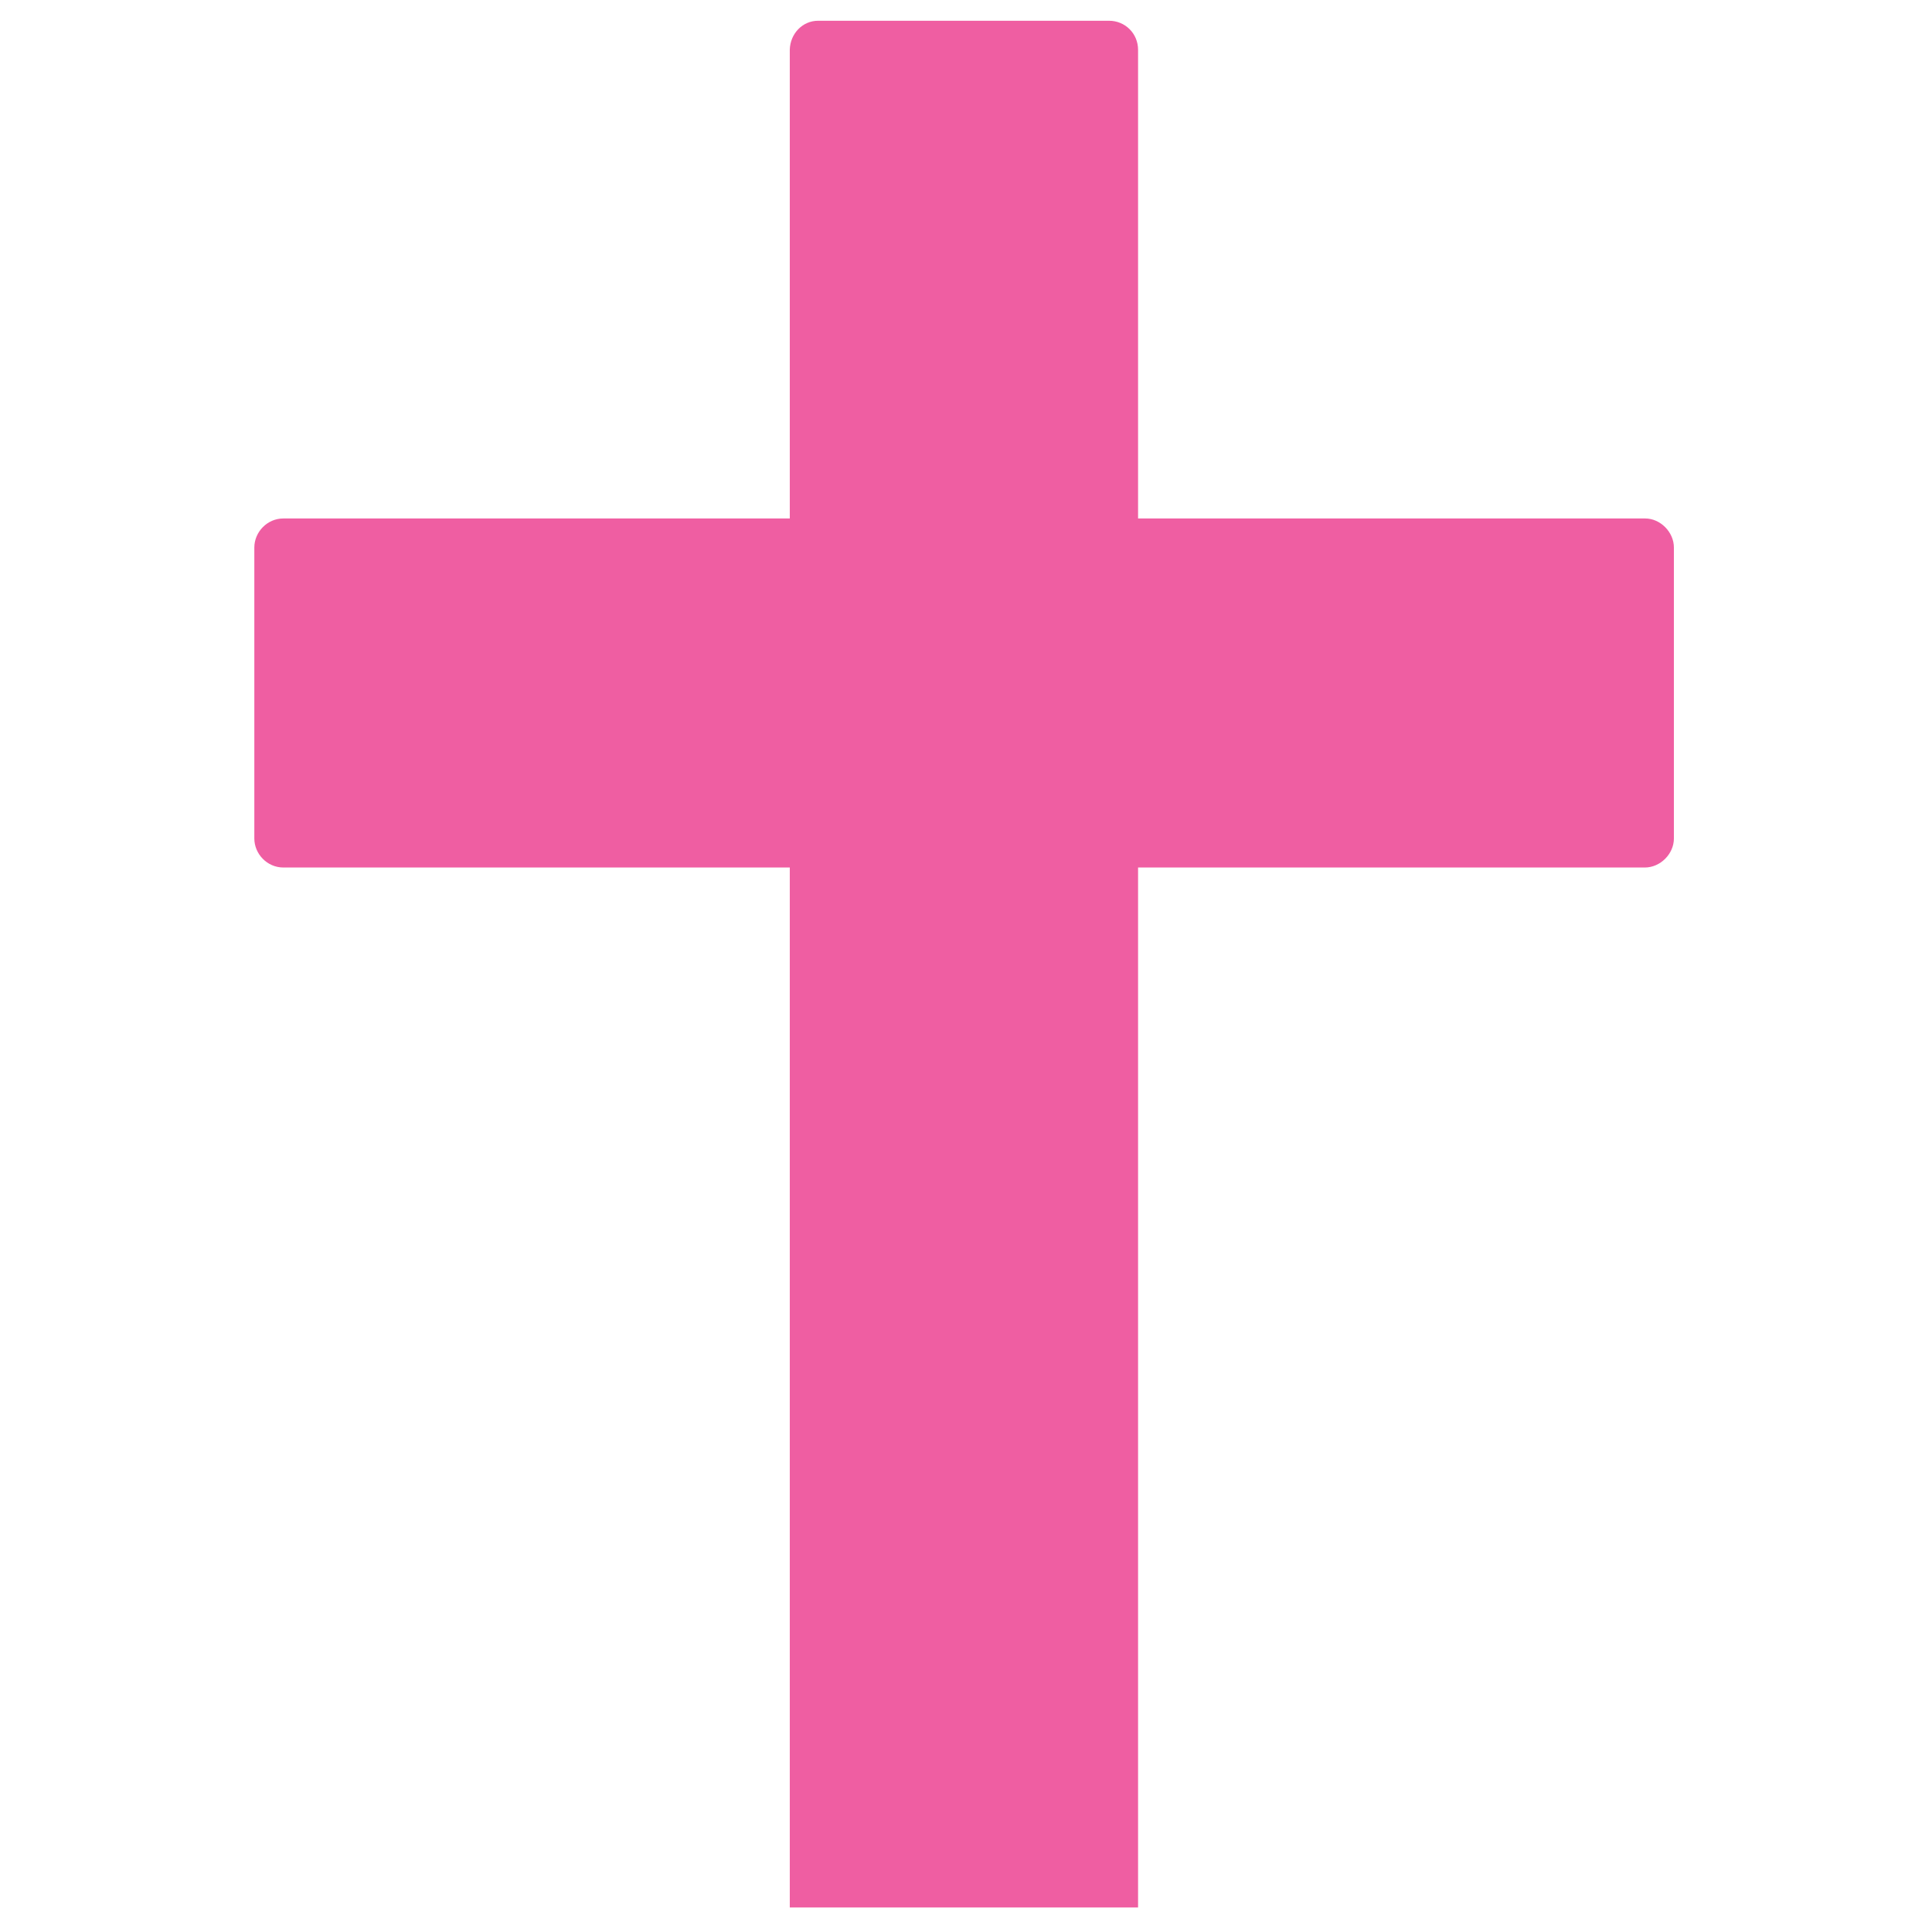 <?xml version="1.0" encoding="utf-8"?>
<!-- Generator: Adobe Illustrator 25.2.0, SVG Export Plug-In . SVG Version: 6.00 Build 0)  -->
<svg version="1.1" id="Layer_1" xmlns="http://www.w3.org/2000/svg" xmlns:xlink="http://www.w3.org/1999/xlink" x="0px" y="0px"
	 viewBox="0 0 512 512" style="enable-background:new 0 0 512 512;" xml:space="preserve">
<style type="text/css">
	.st0{fill-rule:evenodd;clip-rule:evenodd;fill:#EF5EA2;}
</style>
<g>
	<path class="st0" d="M216.8,5.5h77.1c4.3,0,7.7,3.4,7.7,7.7v492.3h-92.3V13.2C209.4,8.9,212.7,5.5,216.8,5.5L216.8,5.5z"/>
	<path class="st0" d="M443.6,145.1v77.1c0,4.1-3.6,7.7-7.7,7.7H75.1c-4.3,0-7.7-3.6-7.7-7.7v-77.1c0-4.1,3.4-7.7,7.7-7.7h360.9
		C440,137.4,443.6,141,443.6,145.1L443.6,145.1z"/>
</g>
</svg>
